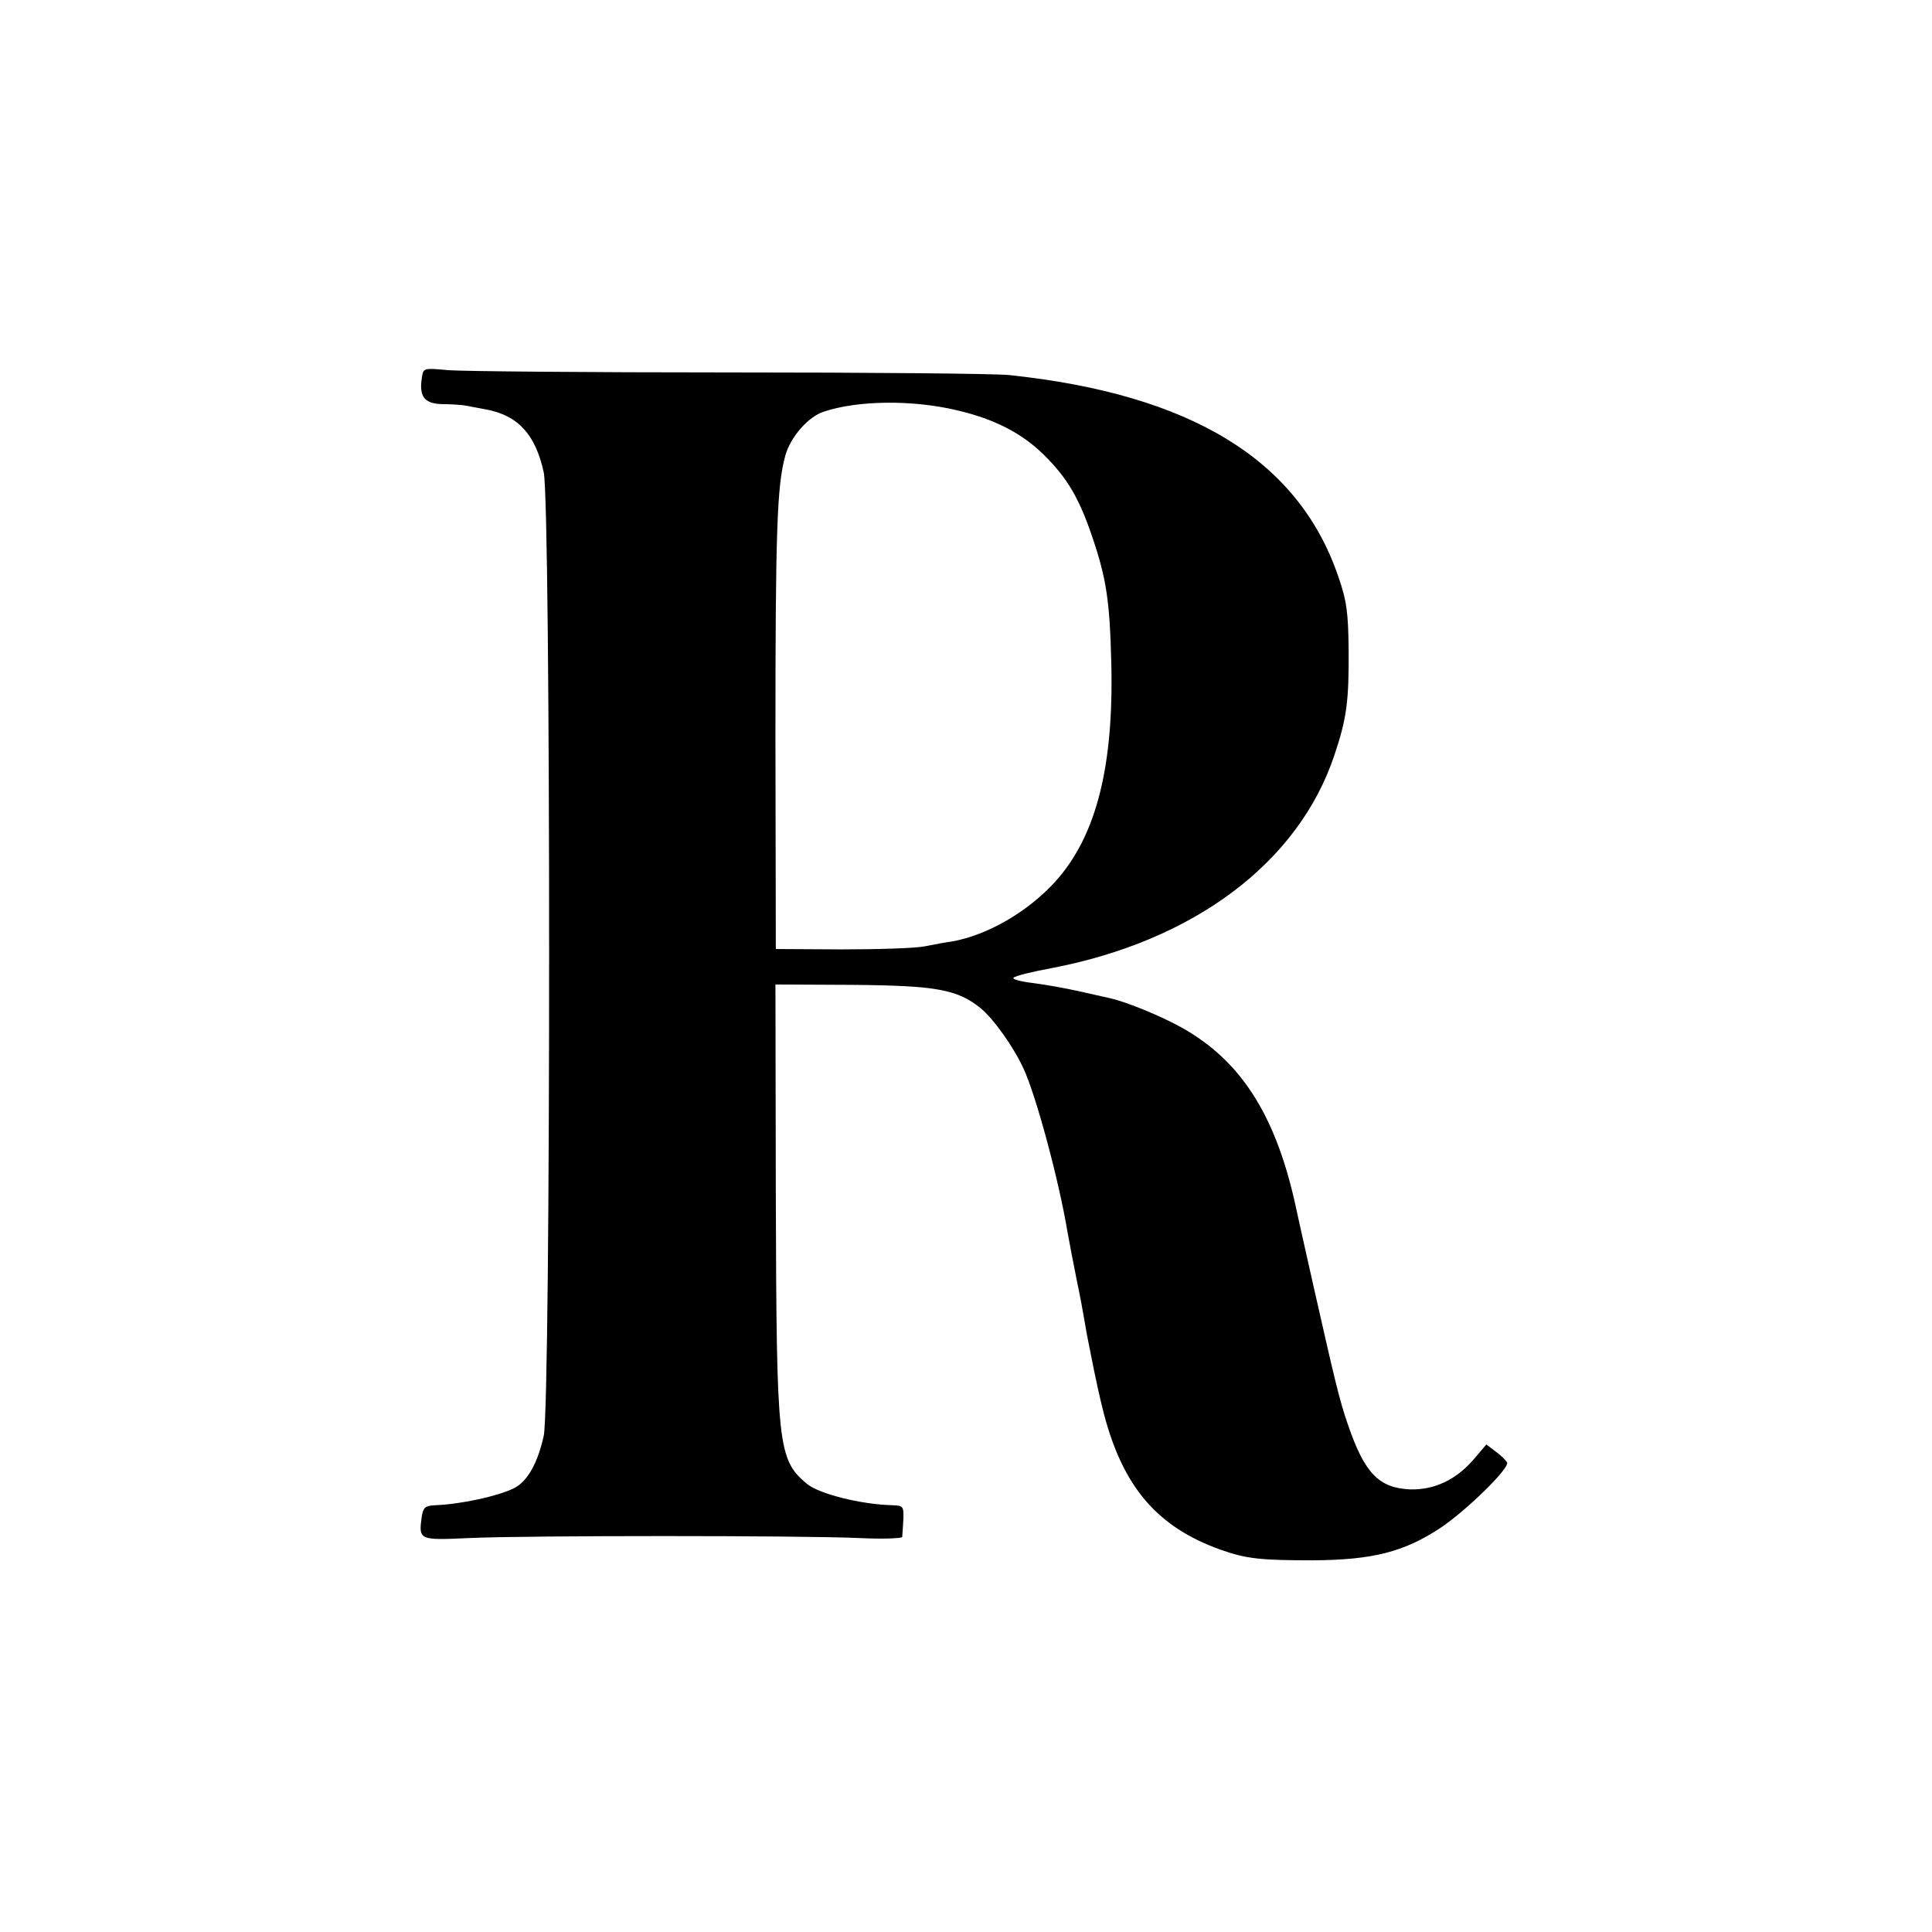 <?xml version="1.0" standalone="no"?>
<!DOCTYPE svg PUBLIC "-//W3C//DTD SVG 20010904//EN"
 "http://www.w3.org/TR/2001/REC-SVG-20010904/DTD/svg10.dtd">
<svg version="1.0" xmlns="http://www.w3.org/2000/svg"
 width="512pt" height="512pt" viewBox="0 0 512 512"
 preserveAspectRatio="xMidYMid meet">
<g transform="translate(0,512) scale(0.1,-0.1)"
fill="#000000" stroke="none">
<path d="M1118 4119 c-8 -50 7 -69 54 -70 24 0 52 -2 63 -4 11 -2 35 -7 53
-10 85 -16 131 -66 153 -167 19 -90 19 -2462 0 -2553 -16 -72 -43 -121 -79
-139 -43 -21 -138 -42 -208 -45 -27 -1 -32 -6 -36 -28 -9 -65 -9 -65 125 -59
150 7 881 7 1035 0 61 -3 112 -1 113 3 0 4 2 25 3 46 1 35 0 37 -29 38 -83 2
-195 30 -227 57 -77 65 -80 98 -82 760 l-1 563 205 -1 c222 -2 277 -12 339
-62 34 -28 87 -102 114 -161 33 -72 93 -294 116 -432 6 -33 17 -91 25 -130 8
-38 17 -86 20 -105 3 -19 8 -46 11 -60 22 -112 29 -141 40 -185 51 -196 142
-302 310 -362 68 -24 105 -28 245 -28 157 1 240 22 336 85 68 45 184 158 178
174 -3 6 -16 19 -30 29 l-25 19 -34 -40 c-47 -54 -104 -81 -169 -79 -82 4
-120 43 -164 172 -23 67 -33 110 -93 375 -23 102 -45 201 -49 220 -53 230
-144 370 -297 456 -55 31 -150 70 -193 79 -8 2 -44 10 -80 18 -36 8 -91 18
-124 22 -32 4 -54 10 -50 14 5 5 50 16 99 25 379 72 656 280 751 564 33 98 39
143 38 282 -1 95 -5 128 -27 191 -105 310 -390 484 -872 535 -38 4 -374 7
-745 7 -371 0 -705 3 -742 6 -66 6 -66 6 -70 -20z m1417 -86 c99 -23 172 -60
231 -118 62 -61 94 -115 129 -219 37 -109 46 -169 50 -331 7 -277 -40 -462
-149 -582 -72 -79 -178 -141 -273 -158 -16 -2 -48 -8 -73 -13 -25 -5 -124 -8
-220 -8 l-174 1 -1 560 c0 544 4 668 26 747 13 49 61 104 102 117 90 30 233
32 352 4z"/>
</g>
</svg>
